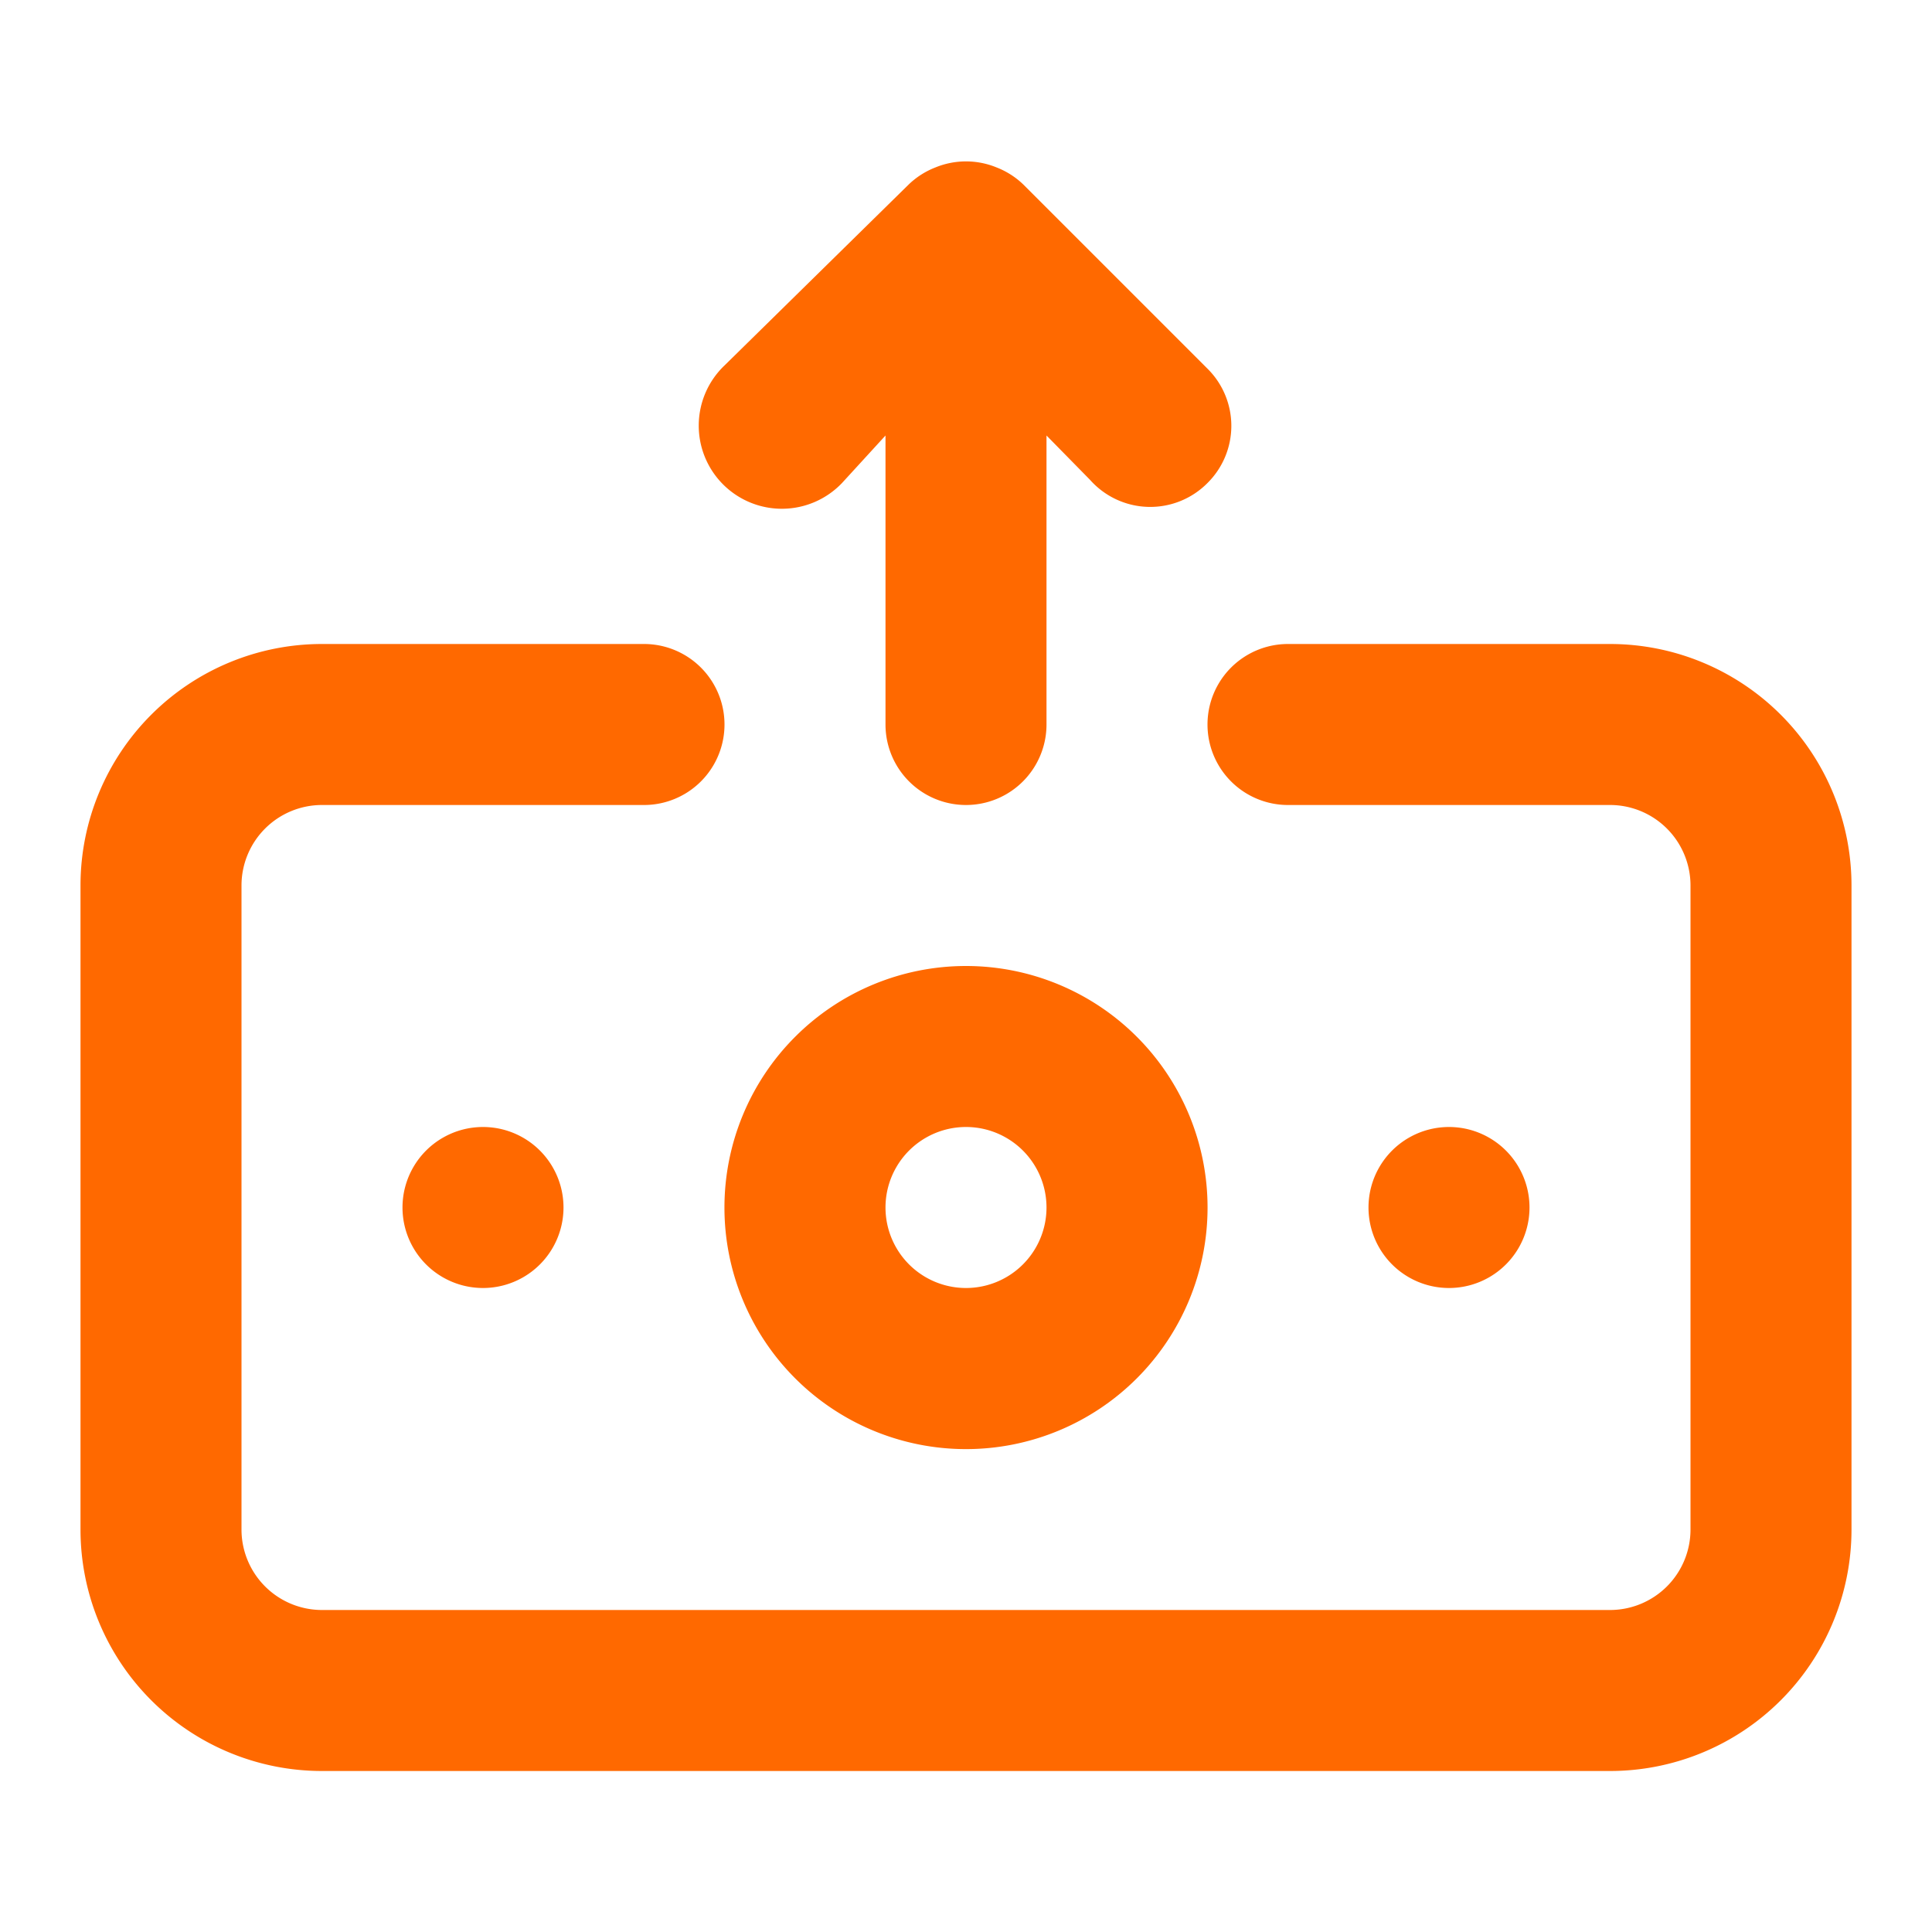 <svg width="36" height="36" fill="none" xmlns="http://www.w3.org/2000/svg"><path d="M15.69 9l.81-.885V13.5a1.5 1.5 0 103 0V8.115l.81.825A1.5 1.5 0 0022.5 9a1.499 1.499 0 000-2.13l-3.435-3.435a1.5 1.5 0 00-.495-.315 1.5 1.5 0 00-1.14 0 1.5 1.5 0 00-.495.315L13.5 6.81A1.549 1.549 0 1015.69 9zM18 18a4.5 4.5 0 100 9.002A4.5 4.5 0 0018 18zm0 6a1.5 1.5 0 110-3 1.5 1.5 0 010 3zM7.5 22.5a1.5 1.5 0 103 0 1.5 1.5 0 00-3 0zm21 0a1.5 1.5 0 10-3 0 1.5 1.5 0 003 0zM30 12h-6a1.5 1.5 0 000 3h6a1.5 1.5 0 011.5 1.5v12A1.5 1.5 0 0130 30H6a1.5 1.5 0 01-1.5-1.5v-12A1.5 1.5 0 016 15h6a1.5 1.5 0 100-3H6a4.5 4.5 0 00-4.5 4.5v12A4.5 4.5 0 006 33h24a4.5 4.5 0 004.5-4.5v-12A4.5 4.5 0 0030 12z" fill="#FF6900"/></svg>